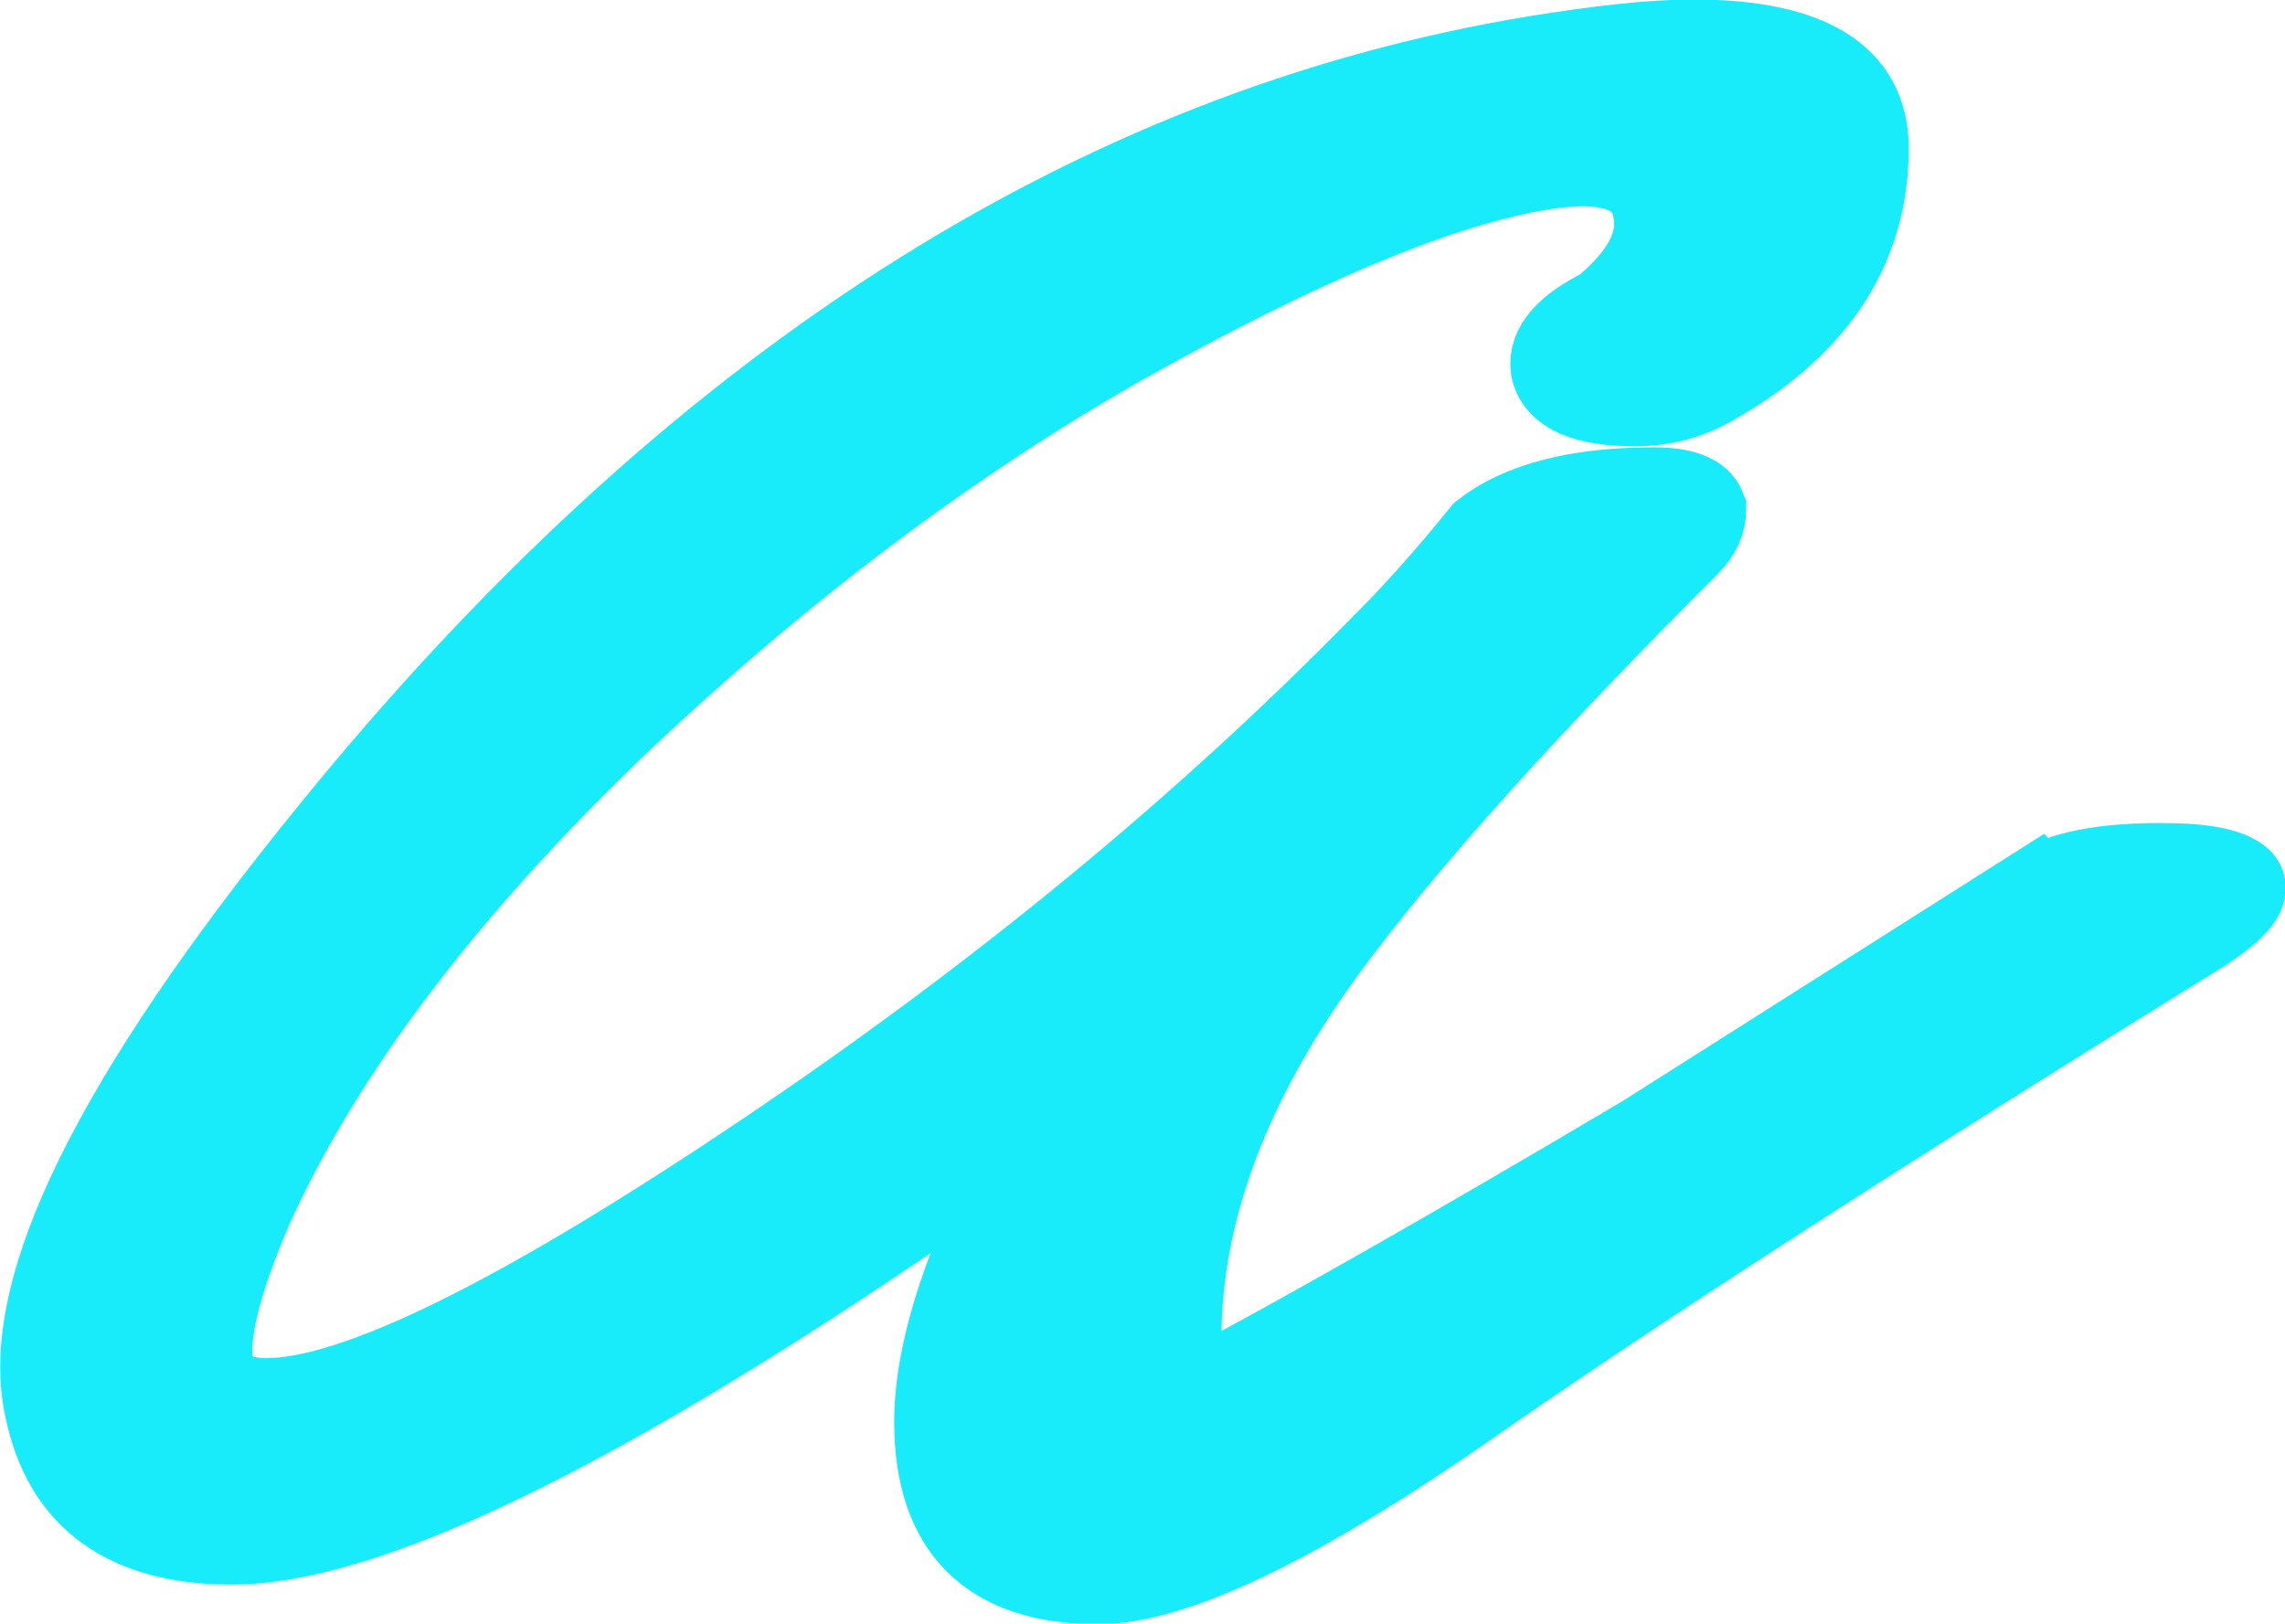 <?xml version="1.0" encoding="UTF-8"?>
<svg id="uuid-eb9badfc-69e8-47c6-bffd-1aba4b5ebc7e" data-name="Layer 2" xmlns="http://www.w3.org/2000/svg" width="22.5" height="15.99" viewBox="0 0 22.5 15.99">
  <g id="uuid-c929fa41-fa1d-40b9-b2a4-e222bb9f525e" data-name="台紙">
    <path d="M20.08,8.75c.23-.15,.63-.23,1.2-.23,.41,0,.67,.05,.78,.15,.1,.1-.03,.27-.39,.5-3.15,1.95-5.57,3.51-7.23,4.67-1.67,1.16-2.88,1.74-3.63,1.74-1.06,0-1.59-.53-1.59-1.58,0-.72,.32-1.68,.97-2.88-3.8,2.71-6.44,4.07-7.91,4.07-1.03,0-1.64-.44-1.82-1.32-.26-1.16,.67-3.05,2.79-5.66C6.79,3.84,10.75,1.29,15.12,.57c.62-.1,1.14-.16,1.55-.16,1.14,0,1.71,.35,1.71,1.05,0,.96-.49,1.72-1.47,2.29-.26,.16-.53,.23-.81,.23-.49,0-.76-.12-.81-.35-.03-.21,.14-.4,.5-.58,.41-.34,.58-.67,.5-1.01-.08-.36-.44-.49-1.09-.39-1.01,.16-2.4,.74-4.19,1.75-1.68,.96-3.31,2.19-4.89,3.68-1.73,1.65-2.95,3.26-3.65,4.81-.31,.72-.44,1.24-.39,1.55,.05,.23,.23,.35,.54,.35,.88,0,2.5-.8,4.87-2.39,2.37-1.59,4.41-3.28,6.15-5.06,.31-.31,.63-.67,.97-1.09,.36-.28,.92-.43,1.67-.43,.28,0,.45,.06,.5,.19,0,.13-.05,.24-.16,.35-1.6,1.6-2.79,2.92-3.57,3.98-1.11,1.52-1.58,3-1.4,4.44,1.03-.54,2.55-1.4,4.54-2.58l3.88-2.46Z" fill="#18ebf9" stroke="#18ebf9" stroke-miterlimit="10" stroke-width=".83"/>
  </g>
</svg>